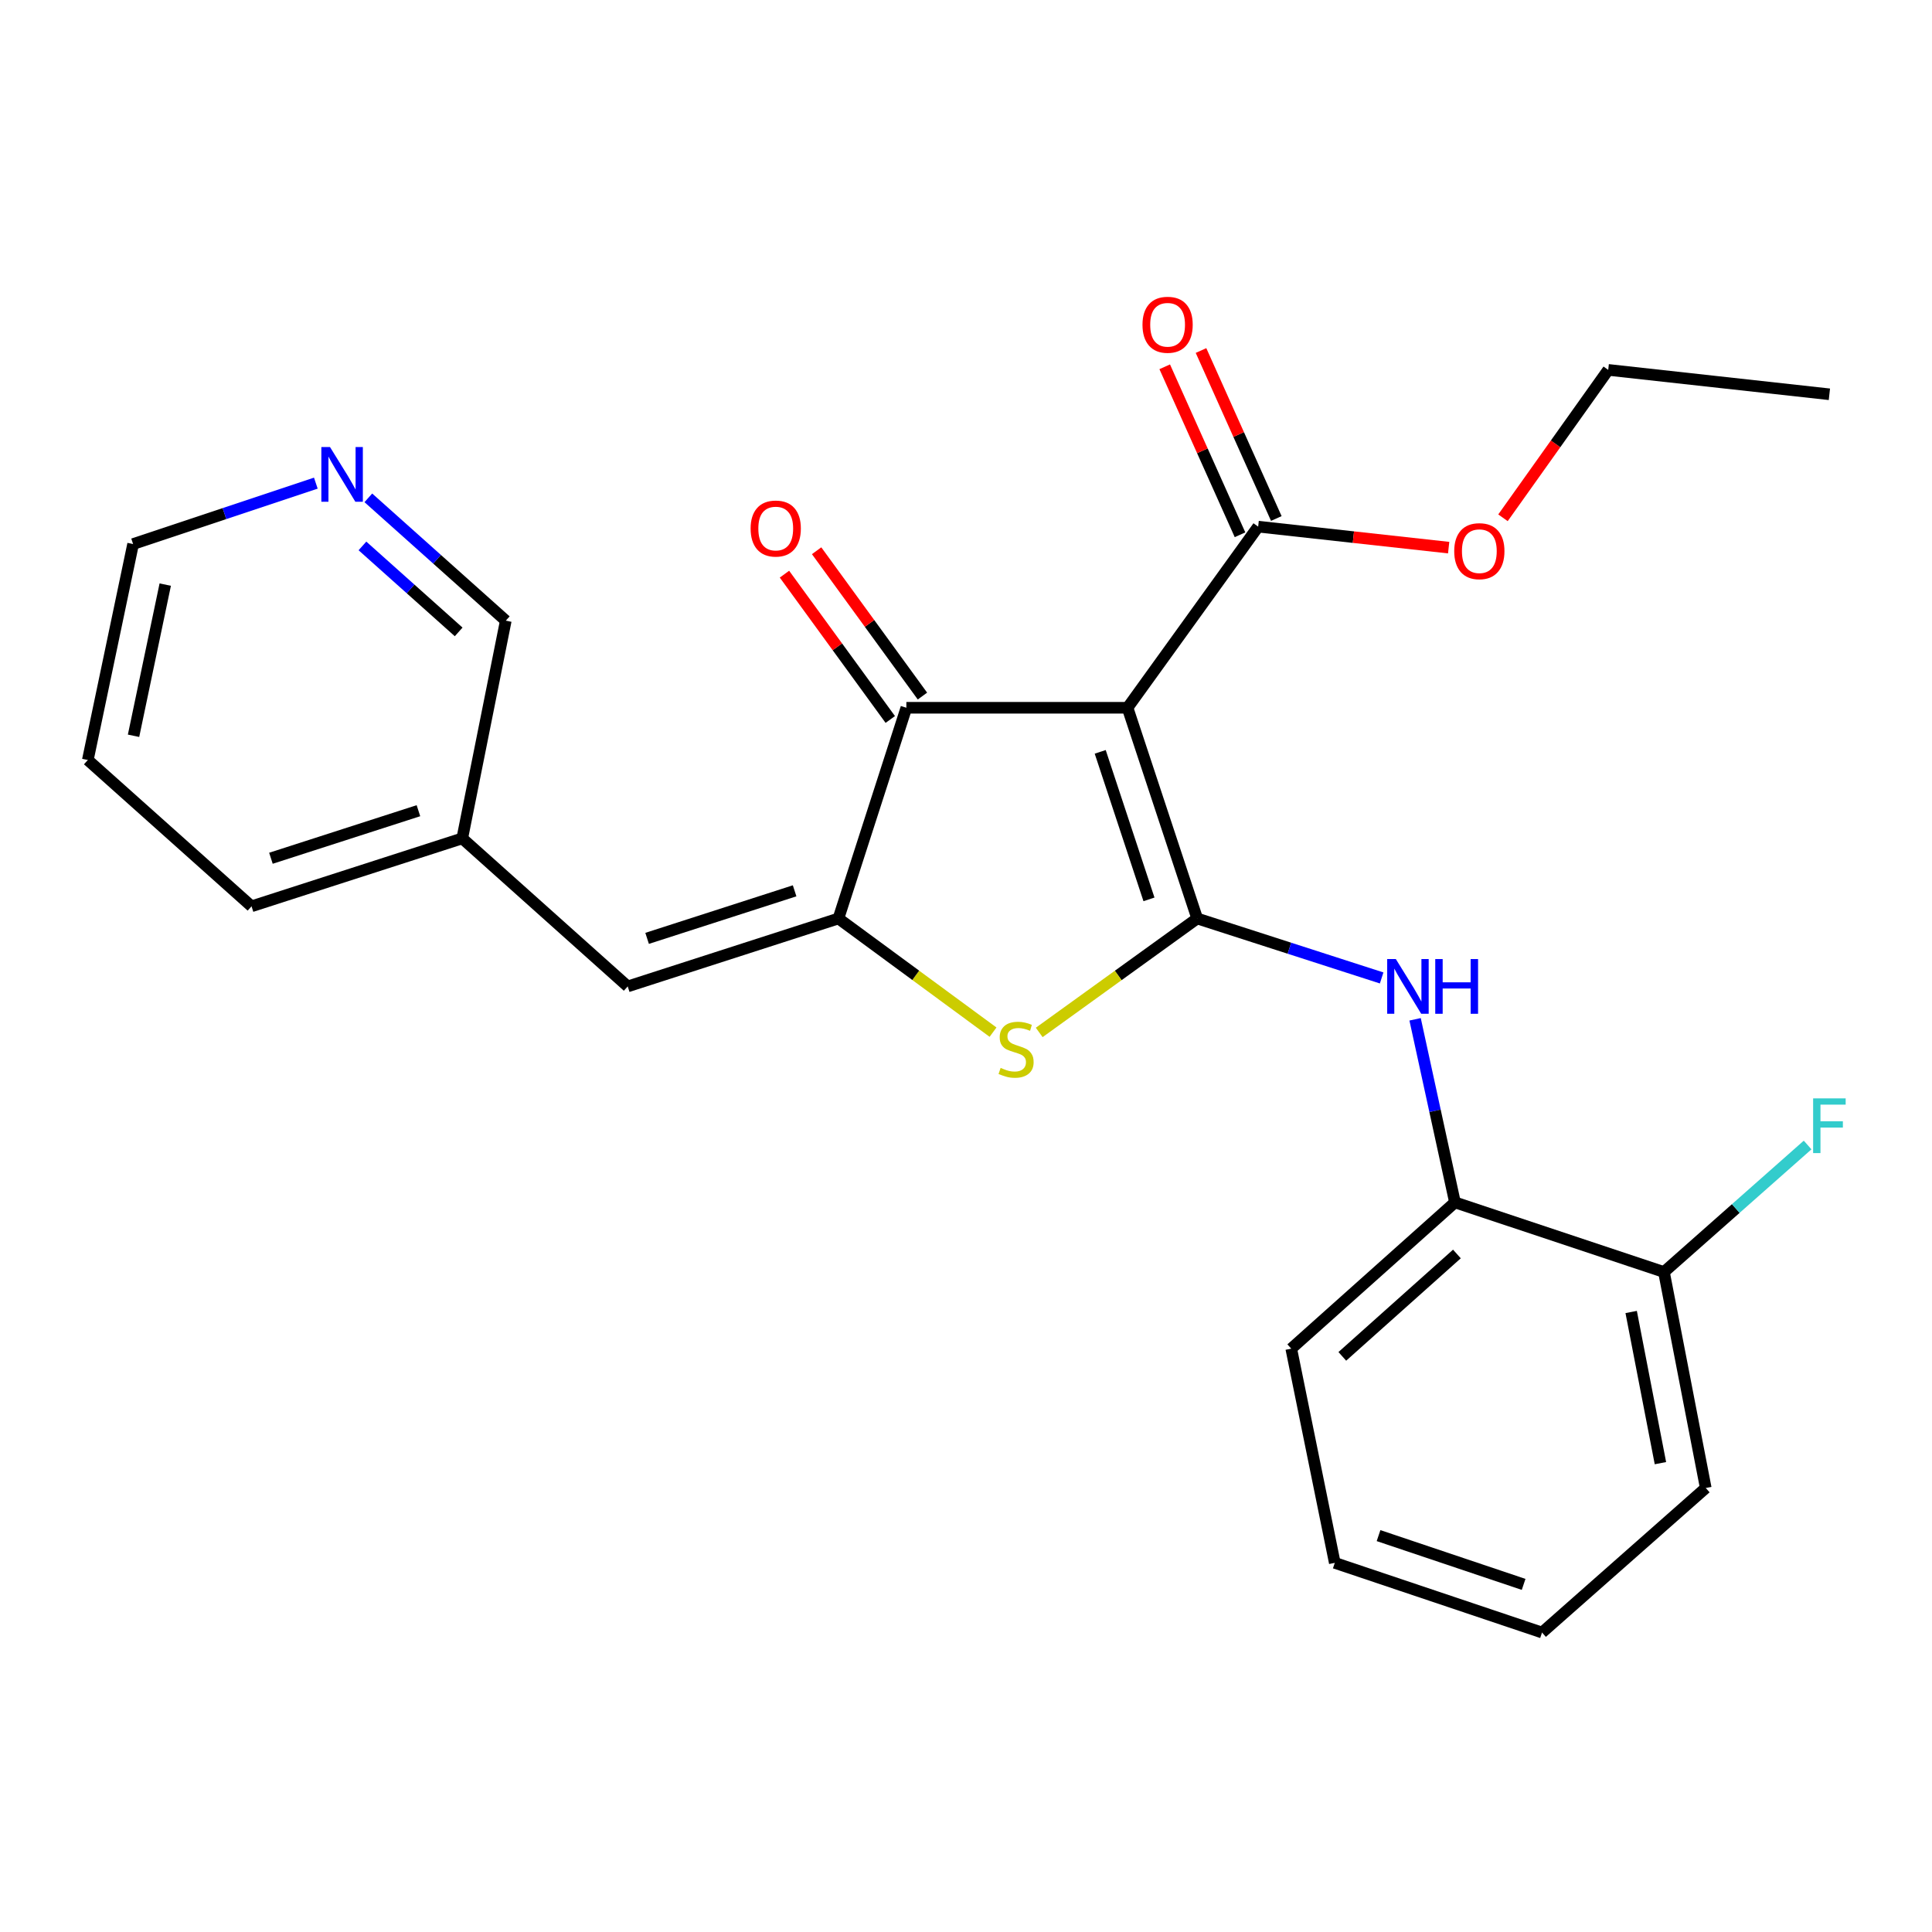<?xml version='1.0' encoding='iso-8859-1'?>
<svg version='1.1' baseProfile='full'
              xmlns='http://www.w3.org/2000/svg'
                      xmlns:rdkit='http://www.rdkit.org/xml'
                      xmlns:xlink='http://www.w3.org/1999/xlink'
                  xml:space='preserve'
width='1000px' height='1000px' viewBox='0 0 1000 1000'>
<!-- END OF HEADER -->
<rect style='opacity:1.0;fill:#FFFFFF;stroke:none' width='1000' height='1000' x='0' y='0'> </rect>
<path class='bond-0' d='M 469.132,366.339 L 583.61,366.339' style='fill:none;fill-rule:evenodd;stroke:#000000;stroke-width:6px;stroke-linecap:butt;stroke-linejoin:miter;stroke-opacity:1' />
<path class='bond-1' d='M 469.132,366.339 L 433.969,475.407' style='fill:none;fill-rule:evenodd;stroke:#000000;stroke-width:6px;stroke-linecap:butt;stroke-linejoin:miter;stroke-opacity:1' />
<path class='bond-2' d='M 477.454,360.279 L 450.067,322.671' style='fill:none;fill-rule:evenodd;stroke:#000000;stroke-width:6px;stroke-linecap:butt;stroke-linejoin:miter;stroke-opacity:1' />
<path class='bond-2' d='M 450.067,322.671 L 422.68,285.062' style='fill:none;fill-rule:evenodd;stroke:#FF0000;stroke-width:6px;stroke-linecap:butt;stroke-linejoin:miter;stroke-opacity:1' />
<path class='bond-2' d='M 460.81,372.399 L 433.423,334.791' style='fill:none;fill-rule:evenodd;stroke:#000000;stroke-width:6px;stroke-linecap:butt;stroke-linejoin:miter;stroke-opacity:1' />
<path class='bond-2' d='M 433.423,334.791 L 406.036,297.183' style='fill:none;fill-rule:evenodd;stroke:#FF0000;stroke-width:6px;stroke-linecap:butt;stroke-linejoin:miter;stroke-opacity:1' />
<path class='bond-3' d='M 583.61,366.339 L 619.665,475.407' style='fill:none;fill-rule:evenodd;stroke:#000000;stroke-width:6px;stroke-linecap:butt;stroke-linejoin:miter;stroke-opacity:1' />
<path class='bond-3' d='M 569.469,389.162 L 594.708,465.509' style='fill:none;fill-rule:evenodd;stroke:#000000;stroke-width:6px;stroke-linecap:butt;stroke-linejoin:miter;stroke-opacity:1' />
<path class='bond-4' d='M 583.61,366.339 L 651.224,272.588' style='fill:none;fill-rule:evenodd;stroke:#000000;stroke-width:6px;stroke-linecap:butt;stroke-linejoin:miter;stroke-opacity:1' />
<path class='bond-5' d='M 619.665,475.407 L 578.78,504.897' style='fill:none;fill-rule:evenodd;stroke:#000000;stroke-width:6px;stroke-linecap:butt;stroke-linejoin:miter;stroke-opacity:1' />
<path class='bond-5' d='M 578.78,504.897 L 537.895,534.387' style='fill:none;fill-rule:evenodd;stroke:#CCCC00;stroke-width:6px;stroke-linecap:butt;stroke-linejoin:miter;stroke-opacity:1' />
<path class='bond-6' d='M 619.665,475.407 L 667.402,490.795' style='fill:none;fill-rule:evenodd;stroke:#000000;stroke-width:6px;stroke-linecap:butt;stroke-linejoin:miter;stroke-opacity:1' />
<path class='bond-6' d='M 667.402,490.795 L 715.139,506.184' style='fill:none;fill-rule:evenodd;stroke:#0000FF;stroke-width:6px;stroke-linecap:butt;stroke-linejoin:miter;stroke-opacity:1' />
<path class='bond-7' d='M 513.992,534.246 L 473.98,504.827' style='fill:none;fill-rule:evenodd;stroke:#CCCC00;stroke-width:6px;stroke-linecap:butt;stroke-linejoin:miter;stroke-opacity:1' />
<path class='bond-7' d='M 473.98,504.827 L 433.969,475.407' style='fill:none;fill-rule:evenodd;stroke:#000000;stroke-width:6px;stroke-linecap:butt;stroke-linejoin:miter;stroke-opacity:1' />
<path class='bond-8' d='M 433.969,475.407 L 324.902,510.569' style='fill:none;fill-rule:evenodd;stroke:#000000;stroke-width:6px;stroke-linecap:butt;stroke-linejoin:miter;stroke-opacity:1' />
<path class='bond-8' d='M 411.292,461.085 L 334.944,485.699' style='fill:none;fill-rule:evenodd;stroke:#000000;stroke-width:6px;stroke-linecap:butt;stroke-linejoin:miter;stroke-opacity:1' />
<path class='bond-9' d='M 651.224,272.588 L 700.524,278.021' style='fill:none;fill-rule:evenodd;stroke:#000000;stroke-width:6px;stroke-linecap:butt;stroke-linejoin:miter;stroke-opacity:1' />
<path class='bond-9' d='M 700.524,278.021 L 749.823,283.454' style='fill:none;fill-rule:evenodd;stroke:#FF0000;stroke-width:6px;stroke-linecap:butt;stroke-linejoin:miter;stroke-opacity:1' />
<path class='bond-10' d='M 660.619,268.377 L 641.131,224.903' style='fill:none;fill-rule:evenodd;stroke:#000000;stroke-width:6px;stroke-linecap:butt;stroke-linejoin:miter;stroke-opacity:1' />
<path class='bond-10' d='M 641.131,224.903 L 621.643,181.429' style='fill:none;fill-rule:evenodd;stroke:#FF0000;stroke-width:6px;stroke-linecap:butt;stroke-linejoin:miter;stroke-opacity:1' />
<path class='bond-10' d='M 641.83,276.799 L 622.343,233.325' style='fill:none;fill-rule:evenodd;stroke:#000000;stroke-width:6px;stroke-linecap:butt;stroke-linejoin:miter;stroke-opacity:1' />
<path class='bond-10' d='M 622.343,233.325 L 602.855,189.851' style='fill:none;fill-rule:evenodd;stroke:#FF0000;stroke-width:6px;stroke-linecap:butt;stroke-linejoin:miter;stroke-opacity:1' />
<path class='bond-11' d='M 68.892,281.601 L 45.455,393.38' style='fill:none;fill-rule:evenodd;stroke:#000000;stroke-width:6px;stroke-linecap:butt;stroke-linejoin:miter;stroke-opacity:1' />
<path class='bond-11' d='M 85.528,302.593 L 69.122,380.839' style='fill:none;fill-rule:evenodd;stroke:#000000;stroke-width:6px;stroke-linecap:butt;stroke-linejoin:miter;stroke-opacity:1' />
<path class='bond-12' d='M 68.892,281.601 L 116.185,265.839' style='fill:none;fill-rule:evenodd;stroke:#000000;stroke-width:6px;stroke-linecap:butt;stroke-linejoin:miter;stroke-opacity:1' />
<path class='bond-12' d='M 116.185,265.839 L 163.477,250.076' style='fill:none;fill-rule:evenodd;stroke:#0000FF;stroke-width:6px;stroke-linecap:butt;stroke-linejoin:miter;stroke-opacity:1' />
<path class='bond-13' d='M 732.451,527.589 L 742.768,574.969' style='fill:none;fill-rule:evenodd;stroke:#0000FF;stroke-width:6px;stroke-linecap:butt;stroke-linejoin:miter;stroke-opacity:1' />
<path class='bond-13' d='M 742.768,574.969 L 753.086,622.348' style='fill:none;fill-rule:evenodd;stroke:#000000;stroke-width:6px;stroke-linecap:butt;stroke-linejoin:miter;stroke-opacity:1' />
<path class='bond-14' d='M 324.902,510.569 L 239.26,433.942' style='fill:none;fill-rule:evenodd;stroke:#000000;stroke-width:6px;stroke-linecap:butt;stroke-linejoin:miter;stroke-opacity:1' />
<path class='bond-15' d='M 45.455,393.38 L 130.192,469.104' style='fill:none;fill-rule:evenodd;stroke:#000000;stroke-width:6px;stroke-linecap:butt;stroke-linejoin:miter;stroke-opacity:1' />
<path class='bond-16' d='M 130.192,469.104 L 239.26,433.942' style='fill:none;fill-rule:evenodd;stroke:#000000;stroke-width:6px;stroke-linecap:butt;stroke-linejoin:miter;stroke-opacity:1' />
<path class='bond-16' d='M 140.235,444.233 L 216.582,419.62' style='fill:none;fill-rule:evenodd;stroke:#000000;stroke-width:6px;stroke-linecap:butt;stroke-linejoin:miter;stroke-opacity:1' />
<path class='bond-17' d='M 690.882,808.936 L 798.154,845.002' style='fill:none;fill-rule:evenodd;stroke:#000000;stroke-width:6px;stroke-linecap:butt;stroke-linejoin:miter;stroke-opacity:1' />
<path class='bond-17' d='M 713.535,794.83 L 788.625,820.076' style='fill:none;fill-rule:evenodd;stroke:#000000;stroke-width:6px;stroke-linecap:butt;stroke-linejoin:miter;stroke-opacity:1' />
<path class='bond-18' d='M 690.882,808.936 L 668.348,698.061' style='fill:none;fill-rule:evenodd;stroke:#000000;stroke-width:6px;stroke-linecap:butt;stroke-linejoin:miter;stroke-opacity:1' />
<path class='bond-19' d='M 798.154,845.002 L 882.892,770.182' style='fill:none;fill-rule:evenodd;stroke:#000000;stroke-width:6px;stroke-linecap:butt;stroke-linejoin:miter;stroke-opacity:1' />
<path class='bond-20' d='M 777.939,268.008 L 805.176,229.73' style='fill:none;fill-rule:evenodd;stroke:#FF0000;stroke-width:6px;stroke-linecap:butt;stroke-linejoin:miter;stroke-opacity:1' />
<path class='bond-20' d='M 805.176,229.73 L 832.413,191.453' style='fill:none;fill-rule:evenodd;stroke:#000000;stroke-width:6px;stroke-linecap:butt;stroke-linejoin:miter;stroke-opacity:1' />
<path class='bond-21' d='M 832.413,191.453 L 946.891,204.081' style='fill:none;fill-rule:evenodd;stroke:#000000;stroke-width:6px;stroke-linecap:butt;stroke-linejoin:miter;stroke-opacity:1' />
<path class='bond-22' d='M 882.892,770.182 L 861.261,658.403' style='fill:none;fill-rule:evenodd;stroke:#000000;stroke-width:6px;stroke-linecap:butt;stroke-linejoin:miter;stroke-opacity:1' />
<path class='bond-22' d='M 859.433,757.327 L 844.291,679.082' style='fill:none;fill-rule:evenodd;stroke:#000000;stroke-width:6px;stroke-linecap:butt;stroke-linejoin:miter;stroke-opacity:1' />
<path class='bond-23' d='M 861.261,658.403 L 753.086,622.348' style='fill:none;fill-rule:evenodd;stroke:#000000;stroke-width:6px;stroke-linecap:butt;stroke-linejoin:miter;stroke-opacity:1' />
<path class='bond-24' d='M 861.261,658.403 L 898.438,625.527' style='fill:none;fill-rule:evenodd;stroke:#000000;stroke-width:6px;stroke-linecap:butt;stroke-linejoin:miter;stroke-opacity:1' />
<path class='bond-24' d='M 898.438,625.527 L 935.614,592.652' style='fill:none;fill-rule:evenodd;stroke:#33CCCC;stroke-width:6px;stroke-linecap:butt;stroke-linejoin:miter;stroke-opacity:1' />
<path class='bond-25' d='M 753.086,622.348 L 668.348,698.061' style='fill:none;fill-rule:evenodd;stroke:#000000;stroke-width:6px;stroke-linecap:butt;stroke-linejoin:miter;stroke-opacity:1' />
<path class='bond-25' d='M 754.094,649.059 L 694.777,702.058' style='fill:none;fill-rule:evenodd;stroke:#000000;stroke-width:6px;stroke-linecap:butt;stroke-linejoin:miter;stroke-opacity:1' />
<path class='bond-26' d='M 239.26,433.942 L 261.794,321.259' style='fill:none;fill-rule:evenodd;stroke:#000000;stroke-width:6px;stroke-linecap:butt;stroke-linejoin:miter;stroke-opacity:1' />
<path class='bond-27' d='M 261.794,321.259 L 226.222,289.471' style='fill:none;fill-rule:evenodd;stroke:#000000;stroke-width:6px;stroke-linecap:butt;stroke-linejoin:miter;stroke-opacity:1' />
<path class='bond-27' d='M 226.222,289.471 L 190.649,257.682' style='fill:none;fill-rule:evenodd;stroke:#0000FF;stroke-width:6px;stroke-linecap:butt;stroke-linejoin:miter;stroke-opacity:1' />
<path class='bond-27' d='M 237.403,327.075 L 212.502,304.824' style='fill:none;fill-rule:evenodd;stroke:#000000;stroke-width:6px;stroke-linecap:butt;stroke-linejoin:miter;stroke-opacity:1' />
<path class='bond-27' d='M 212.502,304.824 L 187.601,282.572' style='fill:none;fill-rule:evenodd;stroke:#0000FF;stroke-width:6px;stroke-linecap:butt;stroke-linejoin:miter;stroke-opacity:1' />
<path  class='atom-3' d='M 517.925 552.741
Q 518.245 552.861, 519.565 553.421
Q 520.885 553.981, 522.325 554.341
Q 523.805 554.661, 525.245 554.661
Q 527.925 554.661, 529.485 553.381
Q 531.045 552.061, 531.045 549.781
Q 531.045 548.221, 530.245 547.261
Q 529.485 546.301, 528.285 545.781
Q 527.085 545.261, 525.085 544.661
Q 522.565 543.901, 521.045 543.181
Q 519.565 542.461, 518.485 540.941
Q 517.445 539.421, 517.445 536.861
Q 517.445 533.301, 519.845 531.101
Q 522.285 528.901, 527.085 528.901
Q 530.365 528.901, 534.085 530.461
L 533.165 533.541
Q 529.765 532.141, 527.205 532.141
Q 524.445 532.141, 522.925 533.301
Q 521.405 534.421, 521.445 536.381
Q 521.445 537.901, 522.205 538.821
Q 523.005 539.741, 524.125 540.261
Q 525.285 540.781, 527.205 541.381
Q 529.765 542.181, 531.285 542.981
Q 532.805 543.781, 533.885 545.421
Q 535.005 547.021, 535.005 549.781
Q 535.005 553.701, 532.365 555.821
Q 529.765 557.901, 525.405 557.901
Q 522.885 557.901, 520.965 557.341
Q 519.085 556.821, 516.845 555.901
L 517.925 552.741
' fill='#CCCC00'/>
<path  class='atom-5' d='M 388.518 273.571
Q 388.518 266.771, 391.878 262.971
Q 395.238 259.171, 401.518 259.171
Q 407.798 259.171, 411.158 262.971
Q 414.518 266.771, 414.518 273.571
Q 414.518 280.451, 411.118 284.371
Q 407.718 288.251, 401.518 288.251
Q 395.278 288.251, 391.878 284.371
Q 388.518 280.491, 388.518 273.571
M 401.518 285.051
Q 405.838 285.051, 408.158 282.171
Q 410.518 279.251, 410.518 273.571
Q 410.518 268.011, 408.158 265.211
Q 405.838 262.371, 401.518 262.371
Q 397.198 262.371, 394.838 265.171
Q 392.518 267.971, 392.518 273.571
Q 392.518 279.291, 394.838 282.171
Q 397.198 285.051, 401.518 285.051
' fill='#FF0000'/>
<path  class='atom-8' d='M 591.349 168.095
Q 591.349 161.295, 594.709 157.495
Q 598.069 153.695, 604.349 153.695
Q 610.629 153.695, 613.989 157.495
Q 617.349 161.295, 617.349 168.095
Q 617.349 174.975, 613.949 178.895
Q 610.549 182.775, 604.349 182.775
Q 598.109 182.775, 594.709 178.895
Q 591.349 175.015, 591.349 168.095
M 604.349 179.575
Q 608.669 179.575, 610.989 176.695
Q 613.349 173.775, 613.349 168.095
Q 613.349 162.535, 610.989 159.735
Q 608.669 156.895, 604.349 156.895
Q 600.029 156.895, 597.669 159.695
Q 595.349 162.495, 595.349 168.095
Q 595.349 173.815, 597.669 176.695
Q 600.029 179.575, 604.349 179.575
' fill='#FF0000'/>
<path  class='atom-9' d='M 722.484 496.409
L 731.764 511.409
Q 732.684 512.889, 734.164 515.569
Q 735.644 518.249, 735.724 518.409
L 735.724 496.409
L 739.484 496.409
L 739.484 524.729
L 735.604 524.729
L 725.644 508.329
Q 724.484 506.409, 723.244 504.209
Q 722.044 502.009, 721.684 501.329
L 721.684 524.729
L 718.004 524.729
L 718.004 496.409
L 722.484 496.409
' fill='#0000FF'/>
<path  class='atom-9' d='M 742.884 496.409
L 746.724 496.409
L 746.724 508.449
L 761.204 508.449
L 761.204 496.409
L 765.044 496.409
L 765.044 524.729
L 761.204 524.729
L 761.204 511.649
L 746.724 511.649
L 746.724 524.729
L 742.884 524.729
L 742.884 496.409
' fill='#0000FF'/>
<path  class='atom-15' d='M 752.703 285.284
Q 752.703 278.484, 756.063 274.684
Q 759.423 270.884, 765.703 270.884
Q 771.983 270.884, 775.343 274.684
Q 778.703 278.484, 778.703 285.284
Q 778.703 292.164, 775.303 296.084
Q 771.903 299.964, 765.703 299.964
Q 759.463 299.964, 756.063 296.084
Q 752.703 292.204, 752.703 285.284
M 765.703 296.764
Q 770.023 296.764, 772.343 293.884
Q 774.703 290.964, 774.703 285.284
Q 774.703 279.724, 772.343 276.924
Q 770.023 274.084, 765.703 274.084
Q 761.383 274.084, 759.023 276.884
Q 756.703 279.684, 756.703 285.284
Q 756.703 291.004, 759.023 293.884
Q 761.383 296.764, 765.703 296.764
' fill='#FF0000'/>
<path  class='atom-22' d='M 938.471 568.519
L 955.311 568.519
L 955.311 571.759
L 942.271 571.759
L 942.271 580.359
L 953.871 580.359
L 953.871 583.639
L 942.271 583.639
L 942.271 596.839
L 938.471 596.839
L 938.471 568.519
' fill='#33CCCC'/>
<path  class='atom-25' d='M 170.808 231.387
L 180.088 246.387
Q 181.008 247.867, 182.488 250.547
Q 183.968 253.227, 184.048 253.387
L 184.048 231.387
L 187.808 231.387
L 187.808 259.707
L 183.928 259.707
L 173.968 243.307
Q 172.808 241.387, 171.568 239.187
Q 170.368 236.987, 170.008 236.307
L 170.008 259.707
L 166.328 259.707
L 166.328 231.387
L 170.808 231.387
' fill='#0000FF'/>
</svg>

